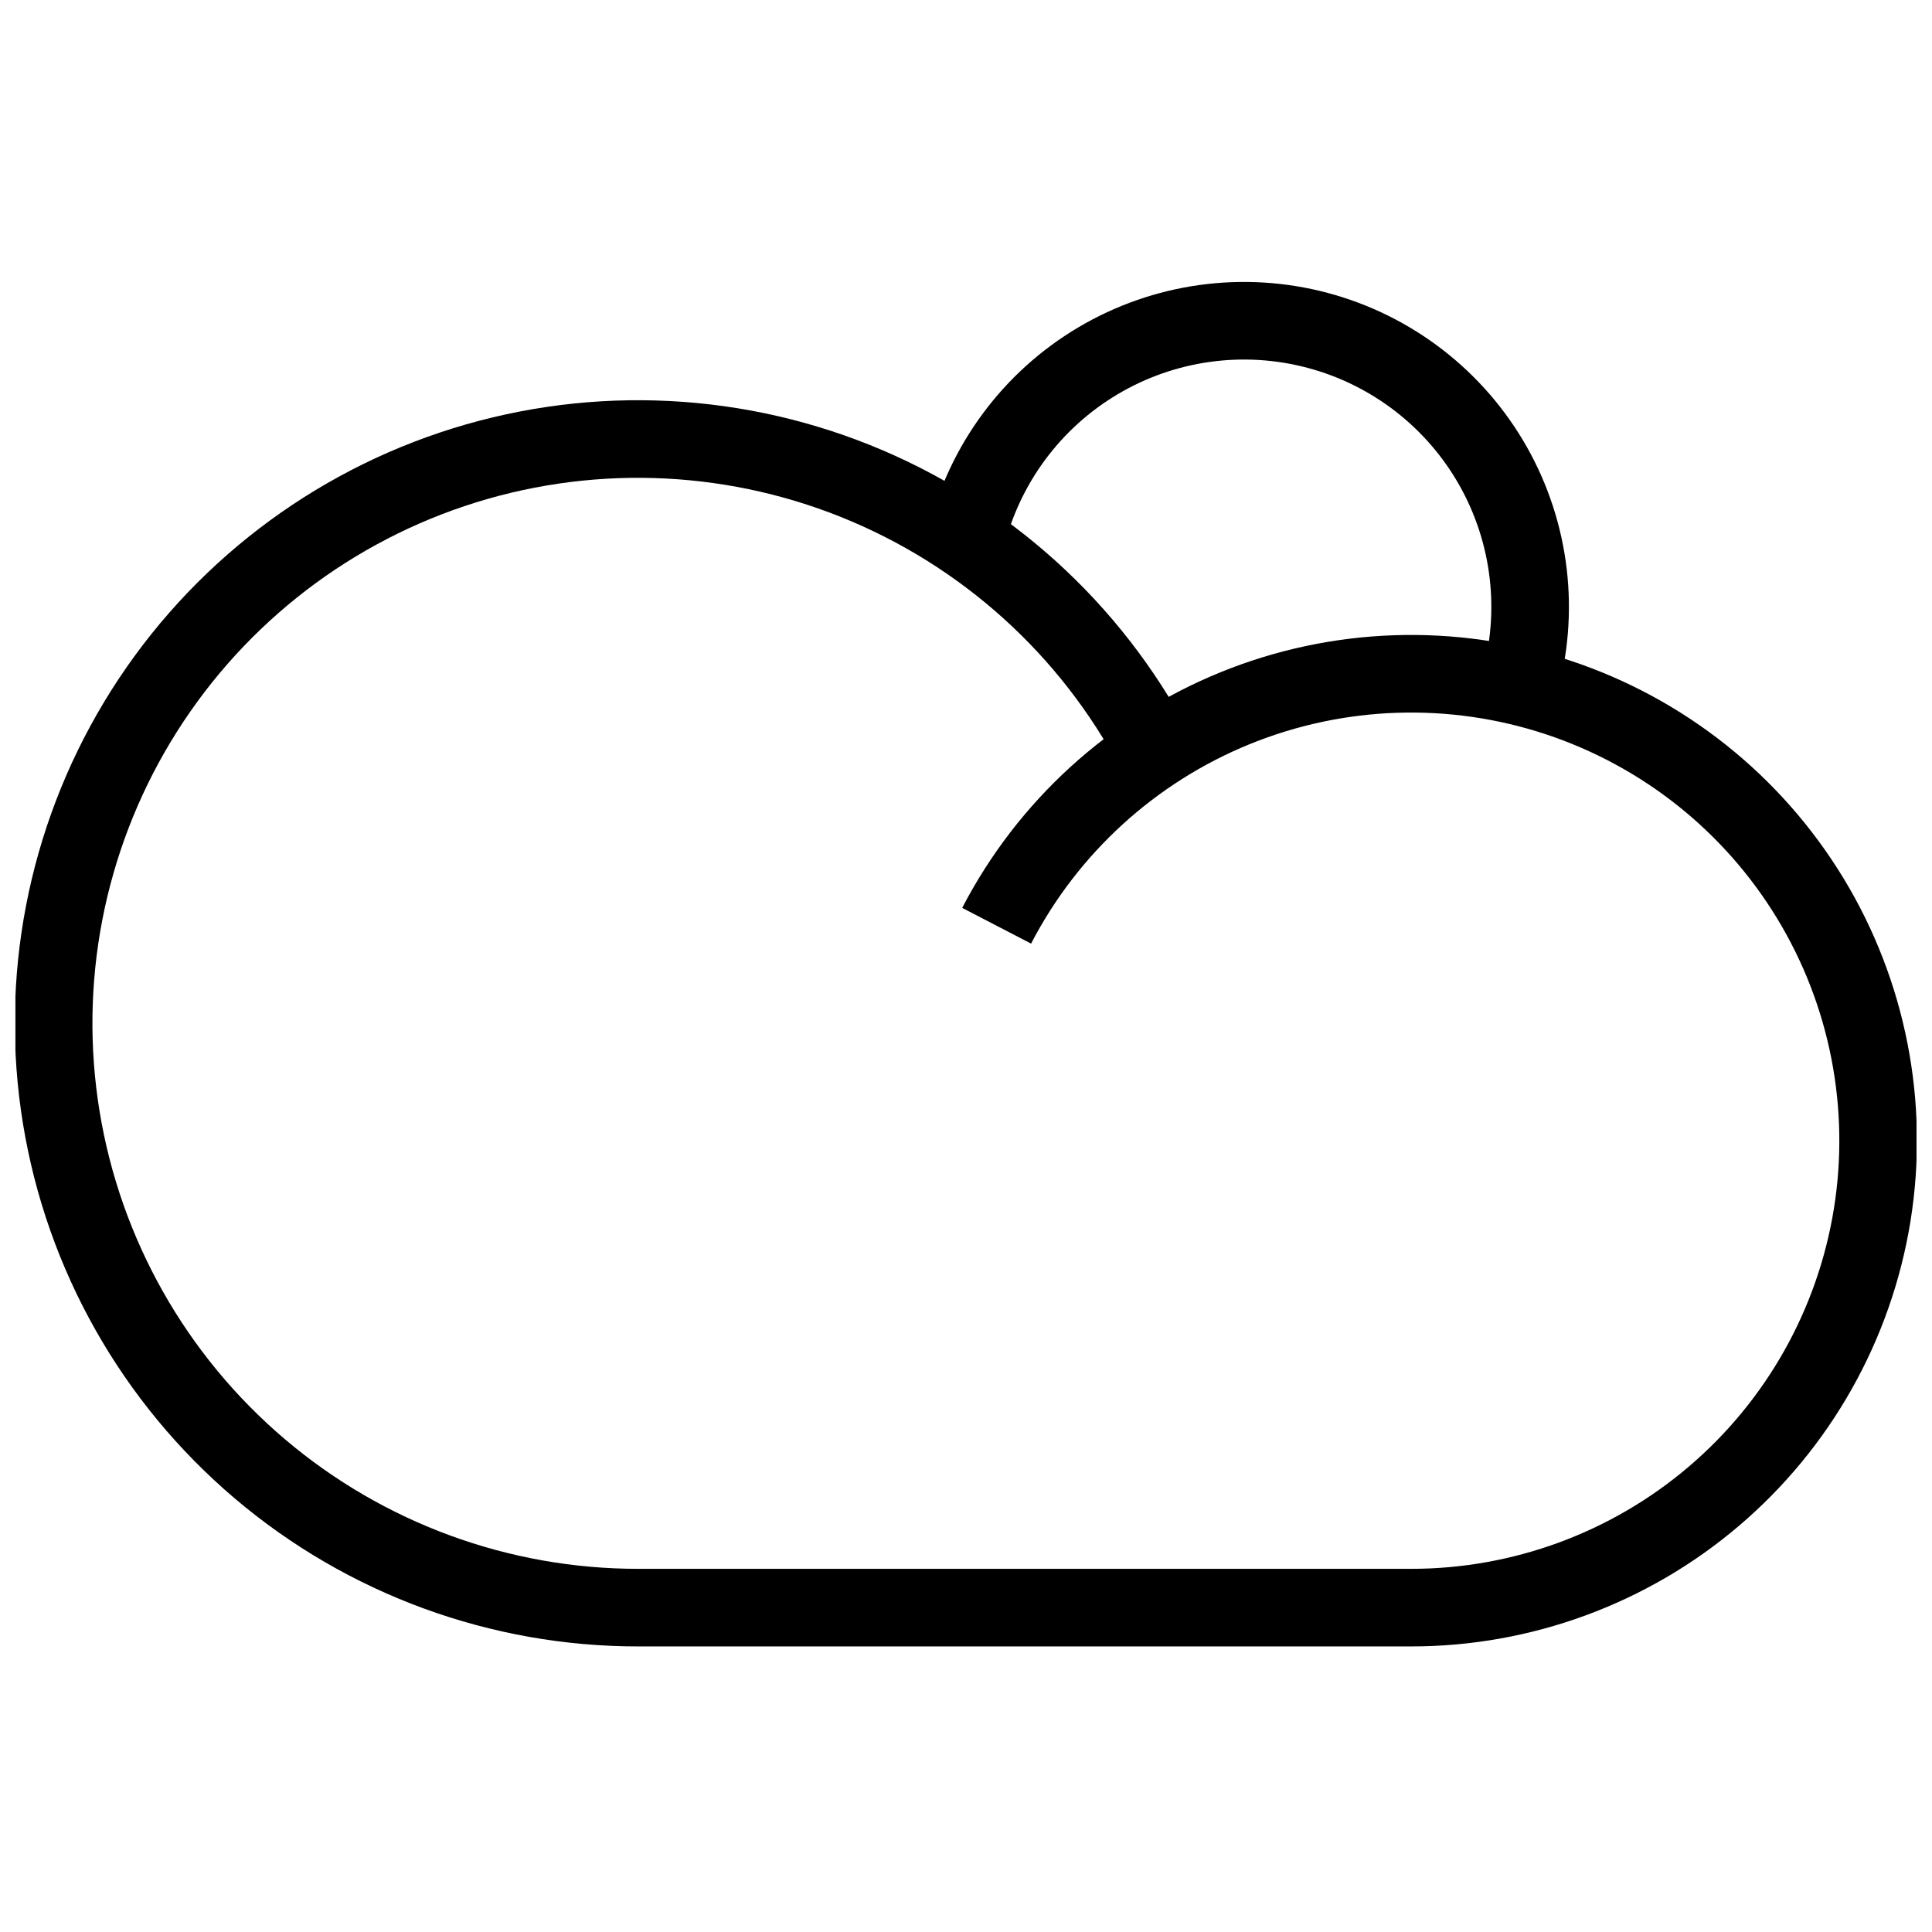 <?xml version="1.0" encoding="UTF-8"?>
<!-- The Best Svg Icon site in the world: iconSvg.co, Visit us! https://iconsvg.co -->
<svg width="800px" height="800px" version="1.1" viewBox="144 144 512 512" xmlns="http://www.w3.org/2000/svg">
 <defs>
  <clipPath id="b">
   <path d="m148.09 148.09h503.81v503.81h-503.81z"/>
  </clipPath>
  <clipPath id="a">
   <path d="m148.09 148.09h503.81v468.91h-503.81z"/>
  </clipPath>
 </defs>
 <g>
  <g clip-path="url(#b)">
   <path transform="matrix(5.141 0 0 5.141 148.09 219.68)" d="m50.58 33c2.634-5.08 6.992-9.056 12.292-11.214 5.3-2.157 11.195-2.356 16.629-0.561 5.433 1.796 10.049 5.468 13.02 10.359 2.971 4.89 4.102 10.679 3.191 16.329-0.912 5.649-3.806 10.79-8.164 14.498-4.358 3.709-9.895 5.743-15.617 5.739h-39.81c-7.15 0.008-14.071-2.529-19.522-7.155-5.452-4.627-9.079-11.043-10.234-18.099-1.156-7.057 0.238-14.294 3.93-20.418 3.692-6.124 9.443-10.734 16.222-13.007 6.78-2.272 14.147-2.058 20.784 0.603 6.636 2.662 12.11 7.598 15.441 13.926" fill="none" stroke="#000000" stroke-miterlimit="10" stroke-width="4"/>
  </g>
  <g clip-path="url(#a)">
   <path transform="matrix(5.141 0 0 5.141 148.09 219.68)" d="m49 13.07c0.939-3.853 3.39-7.166 6.801-9.19 3.411-2.025 7.493-2.591 11.325-1.57 3.833 1.02 7.093 3.542 9.045 6.994 1.951 3.453 2.431 7.546 1.329 11.356" fill="none" stroke="#000000" stroke-miterlimit="10" stroke-width="4"/>
  </g>
 </g>
</svg>